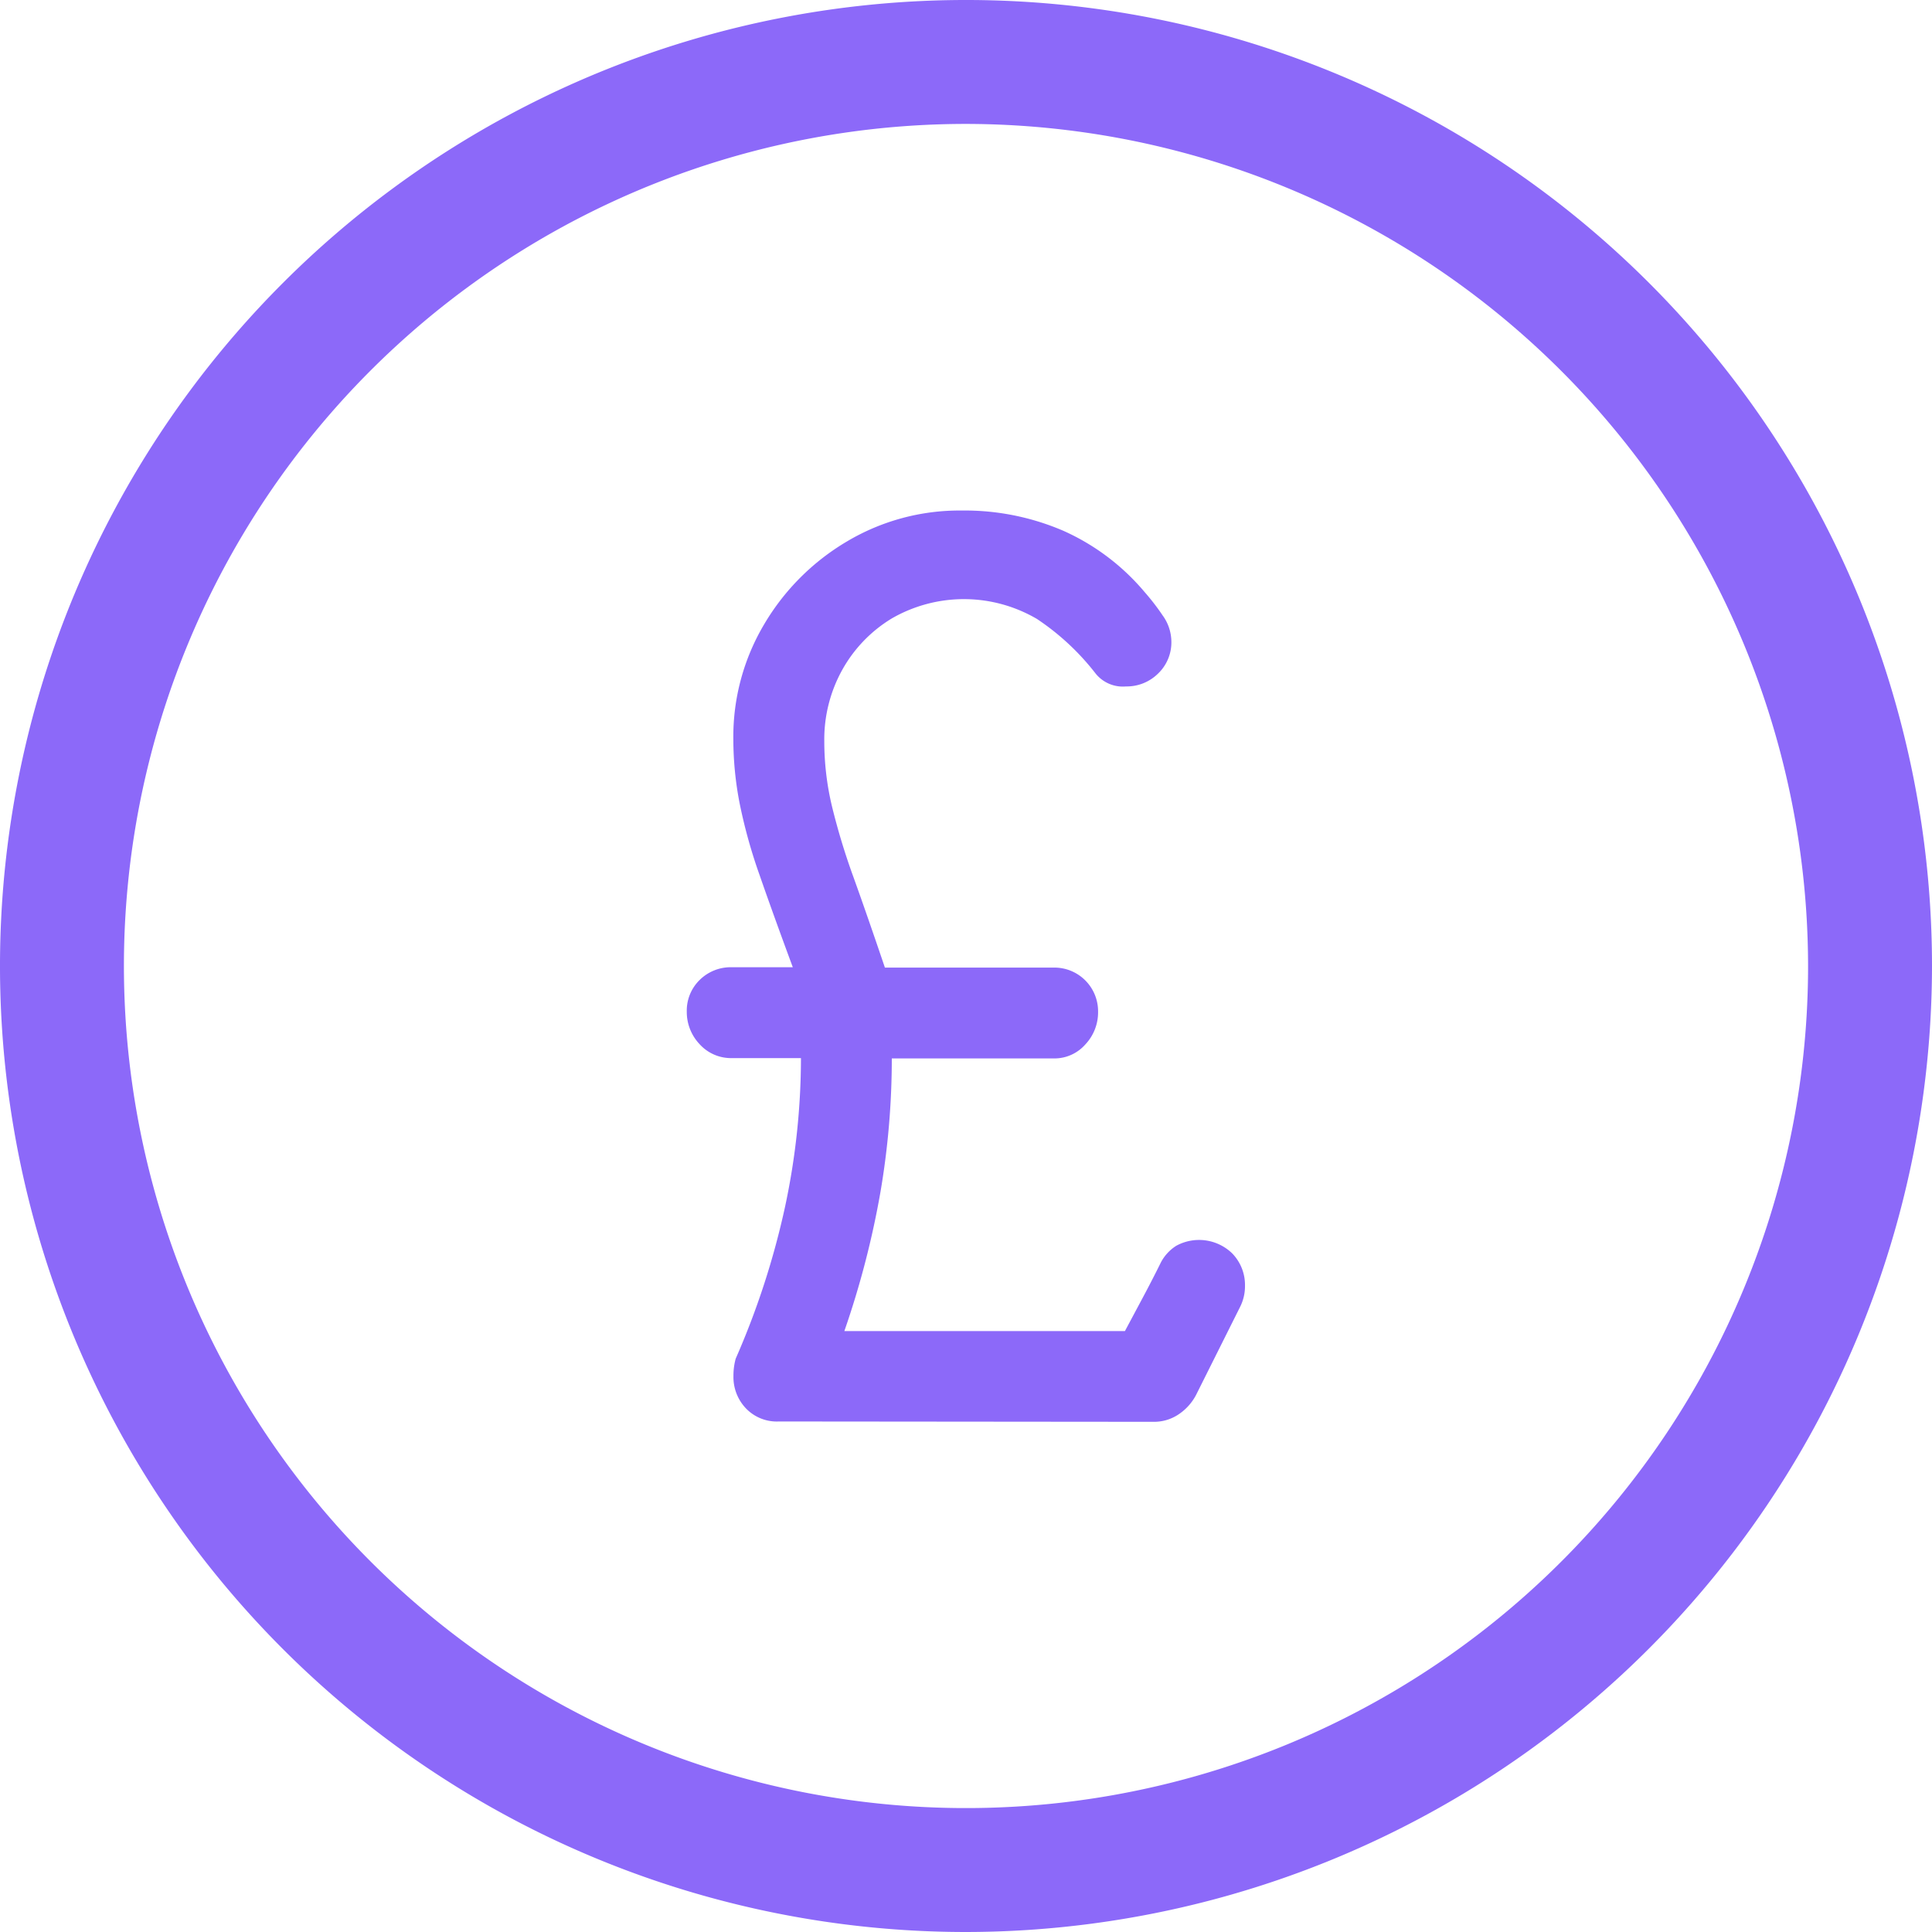 <svg id="Group_3580" data-name="Group 3580" xmlns="http://www.w3.org/2000/svg" xmlns:xlink="http://www.w3.org/1999/xlink" width="17.056" height="17.056" viewBox="0 0 17.056 17.056">
  <defs>
    <clipPath id="clip-path">
      <rect id="Rectangle_1835" data-name="Rectangle 1835" width="17.056" height="17.056" transform="translate(0 0)" fill="#8c69f9"/>
    </clipPath>
  </defs>
  <g id="Group_3482" data-name="Group 3482" transform="translate(0 0)" clip-path="url(#clip-path)">
    <path id="Path_3400" data-name="Path 3400" d="M8.528,17.056a8.528,8.528,0,1,1,8.528-8.528,8.537,8.537,0,0,1-8.528,8.528m0-15.962a7.434,7.434,0,1,0,7.434,7.434A7.442,7.442,0,0,0,8.528,1.094" transform="translate(0 0)" fill="#8c69f9"/>
    <path id="Path_3401" data-name="Path 3401" d="M36.665,34.683a.377.377,0,0,1-.293-.118.4.4,0,0,1-.108-.283.562.562,0,0,1,.02-.154,7.061,7.061,0,0,0,.437-1.347,6.306,6.306,0,0,0,.139-1.306h-.607a.374.374,0,0,1-.288-.123.413.413,0,0,1-.113-.288.378.378,0,0,1,.113-.278.39.39,0,0,1,.288-.113h.535q-.175-.473-.293-.813a4.623,4.623,0,0,1-.175-.627,2.968,2.968,0,0,1-.057-.576,1.942,1.942,0,0,1,.273-1.013,2.07,2.07,0,0,1,.73-.73,1.943,1.943,0,0,1,1.013-.273,2.2,2.2,0,0,1,.9.18,2.005,2.005,0,0,1,.715.54,2.04,2.04,0,0,1,.159.206.4.4,0,0,1,.077.226.381.381,0,0,1-.118.288.394.394,0,0,1-.283.113.308.308,0,0,1-.267-.113,2.191,2.191,0,0,0-.519-.483,1.275,1.275,0,0,0-1.28-.005,1.228,1.228,0,0,0-.437.452,1.264,1.264,0,0,0-.16.633,2.463,2.463,0,0,0,.067.571,5.907,5.907,0,0,0,.19.627q.124.345.278.8h1.491a.386.386,0,0,1,.391.391.413.413,0,0,1-.113.288.363.363,0,0,1-.278.123h-1.43a6.992,6.992,0,0,1-.1,1.178,7.863,7.863,0,0,1-.319,1.229H39.72l.165-.309q.082-.154.154-.3a.388.388,0,0,1,.134-.144.42.42,0,0,1,.494.067.4.4,0,0,1,.113.283.408.408,0,0,1-.041.185l-.391.782a.465.465,0,0,1-.16.175.388.388,0,0,1-.211.062Z" transform="translate(-29.789 -22.134)" fill="#8c69f9"/>
  </g>
</svg>
